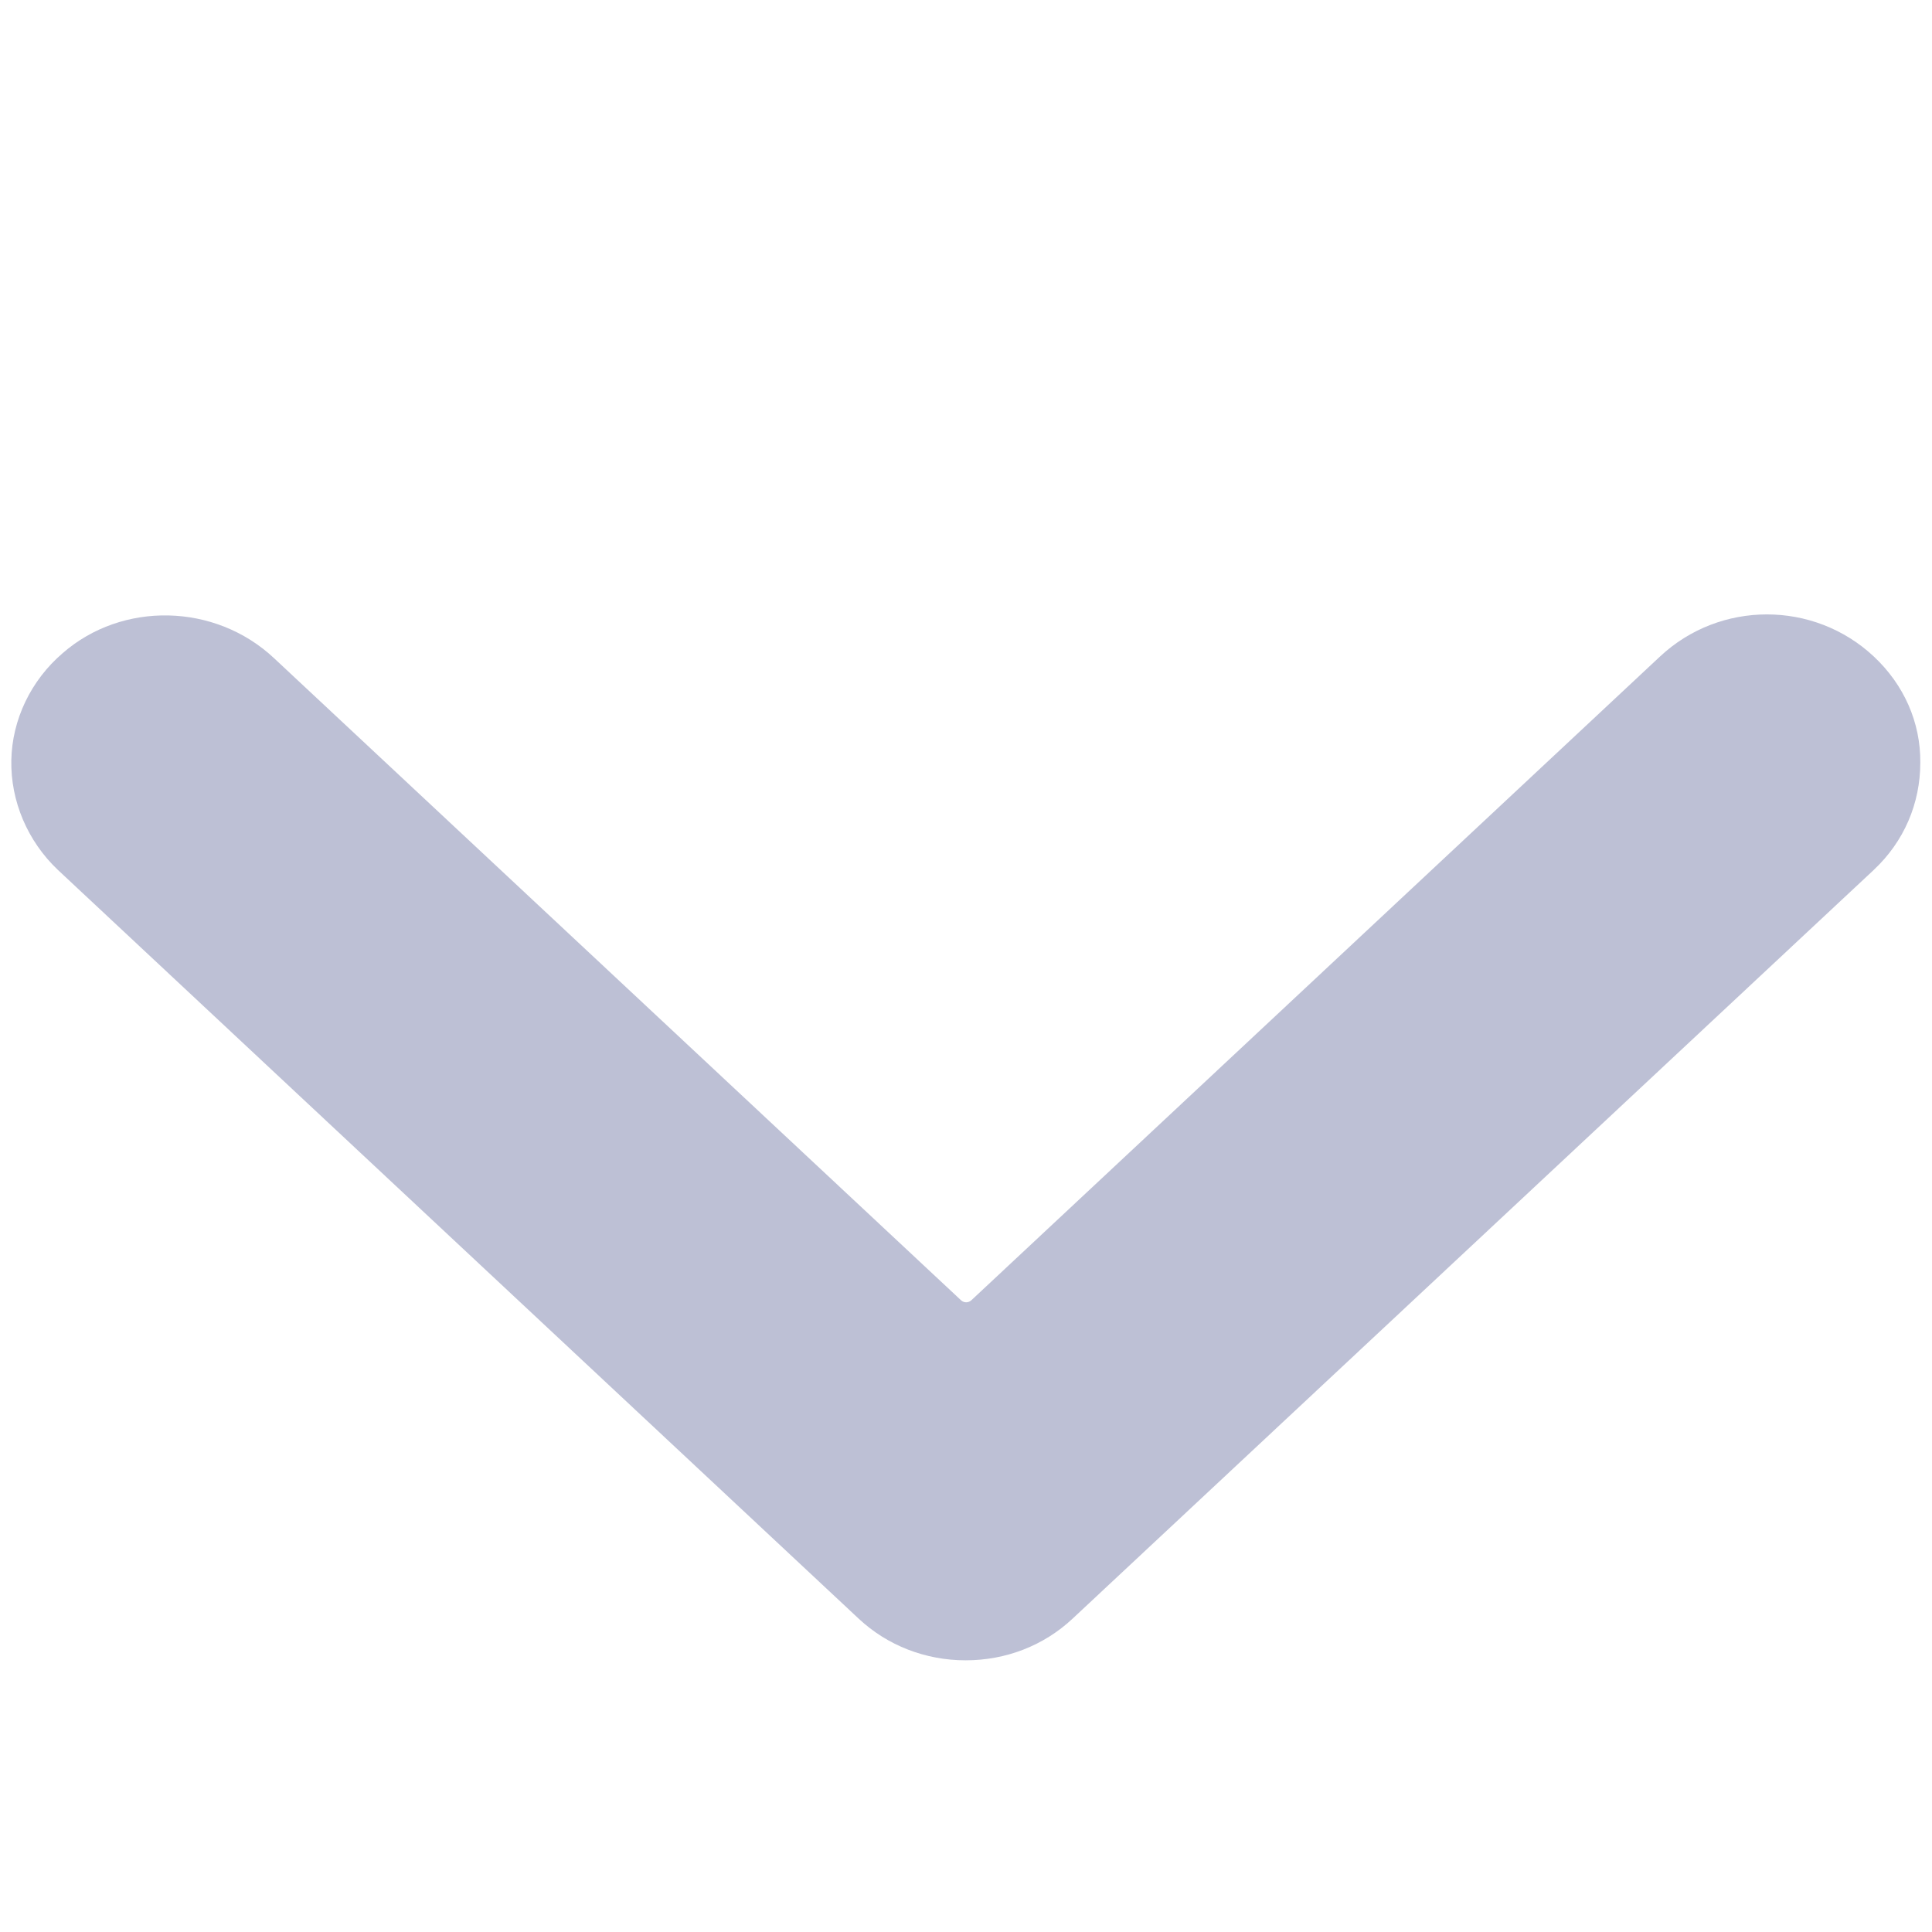 <svg xmlns="http://www.w3.org/2000/svg" viewBox="0 0 512 512"><path fill="#BDC0D5" d="M496.6 174c-15.9-14.9-40.8-14.9-56.7 0L257.4 344.6c-.8.7-1.9.7-2.7 0L72.6 174.4c-15.6-14.6-40.2-15.1-56-1.3-8.4 7.2-13.4 17.6-13.6 28.4s4.3 21.4 12.3 29L227.6 429c7.6 7.1 17.7 11 28.3 11 10.7 0 20.7-3.9 28.3-11l212.3-198.4.1-.1c8-7.5 12.3-17.6 12.3-28.4.1-10.6-4.3-20.6-12.3-28.1z"/></svg>